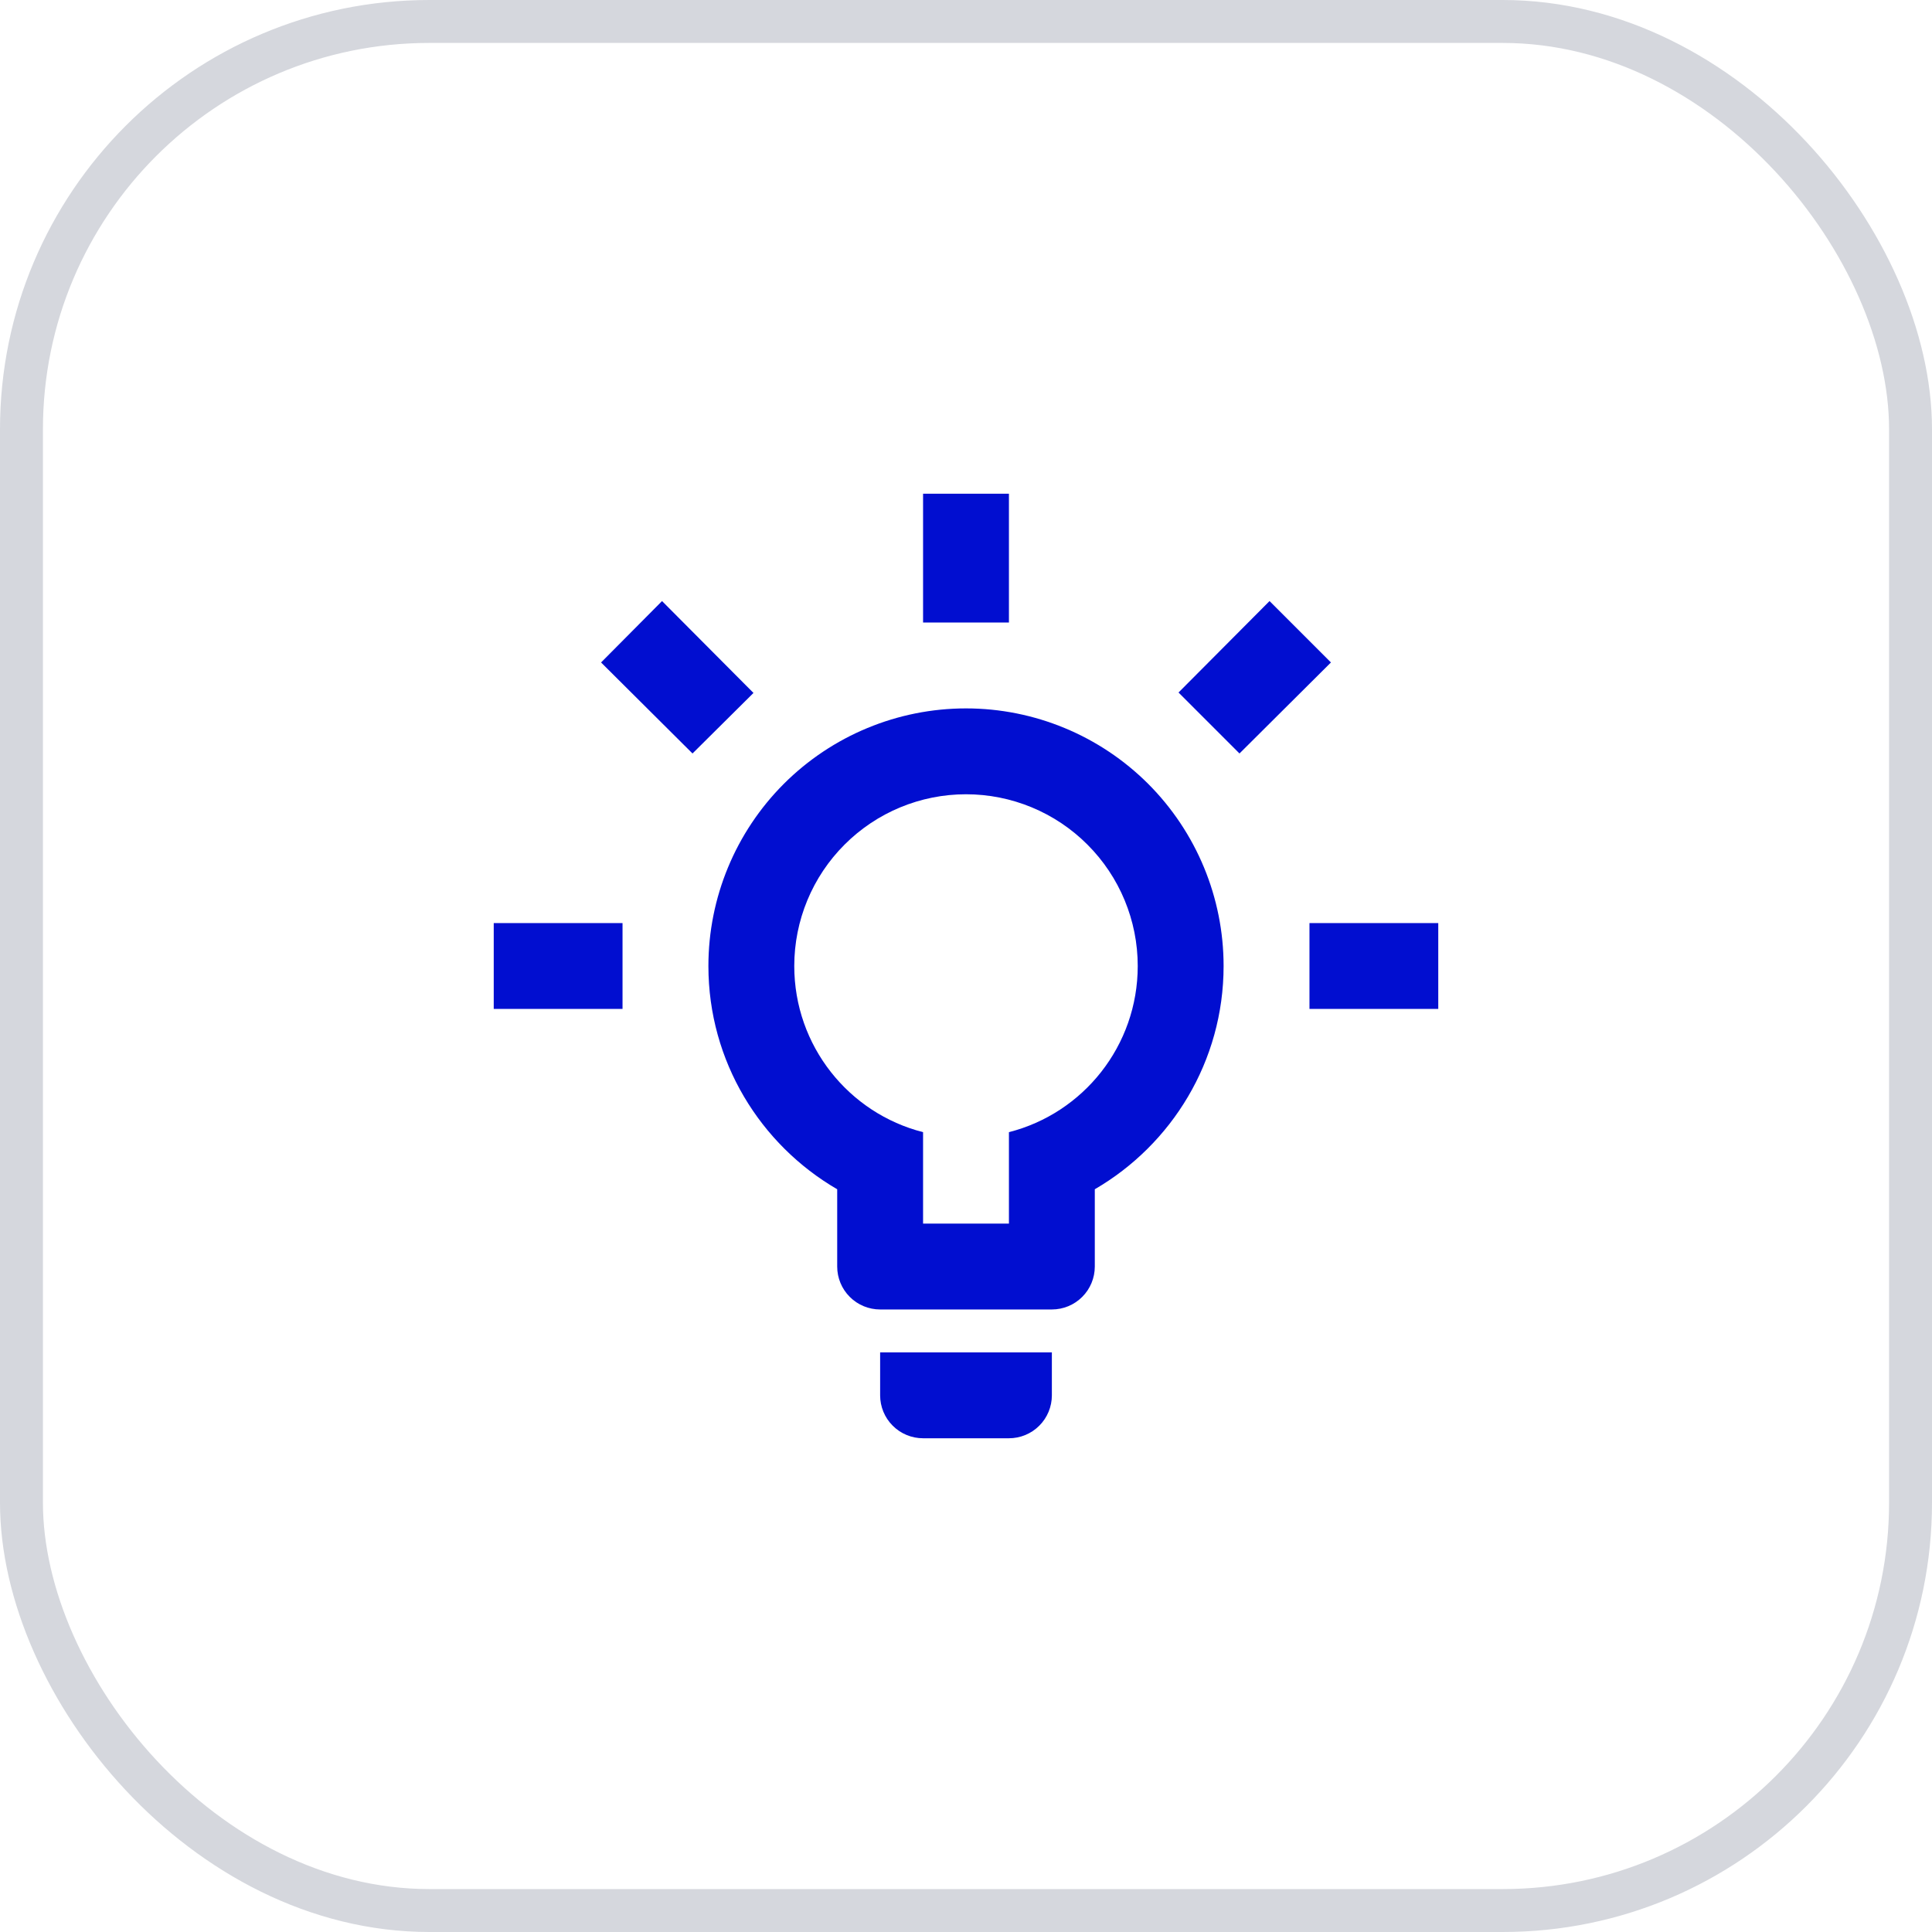 <svg xmlns="http://www.w3.org/2000/svg" width="45" height="45" viewBox="0 0 45 45" fill="none"><rect x="0.5" y="0.5" width="44" height="44" rx="9.5" stroke="#D5D7DD"></rect><path d="M30.5 21.5H33.5V23.5H30.5V21.5ZM11.5 21.5H14.5V23.5H11.5V21.5ZM23.5 11.5V14.5H21.5V11.5H23.5ZM15.42 14L17.55 16.14L16.13 17.55L14 15.43L15.42 14ZM27.45 16.13L29.57 14L31 15.43L28.87 17.55L27.45 16.13ZM22.5 16.5C24.091 16.5 25.617 17.132 26.743 18.257C27.868 19.383 28.5 20.909 28.5 22.5C28.5 24.72 27.29 26.66 25.5 27.7V29.5C25.5 29.765 25.395 30.02 25.207 30.207C25.02 30.395 24.765 30.5 24.5 30.5H20.5C20.235 30.5 19.98 30.395 19.793 30.207C19.605 30.02 19.5 29.765 19.5 29.5V27.7C17.71 26.66 16.5 24.72 16.5 22.5C16.5 20.909 17.132 19.383 18.257 18.257C19.383 17.132 20.909 16.5 22.5 16.5ZM24.5 31.5V32.5C24.5 32.765 24.395 33.02 24.207 33.207C24.02 33.395 23.765 33.5 23.5 33.5H21.5C21.235 33.5 20.98 33.395 20.793 33.207C20.605 33.02 20.5 32.765 20.5 32.5V31.5H24.5ZM21.5 28.5H23.5V26.37C25.23 25.93 26.5 24.36 26.5 22.5C26.5 21.439 26.079 20.422 25.328 19.672C24.578 18.921 23.561 18.5 22.5 18.5C21.439 18.5 20.422 18.921 19.672 19.672C18.921 20.422 18.5 21.439 18.5 22.5C18.5 24.36 19.77 25.93 21.5 26.37V28.5Z" fill="#010ED0"></path></svg>